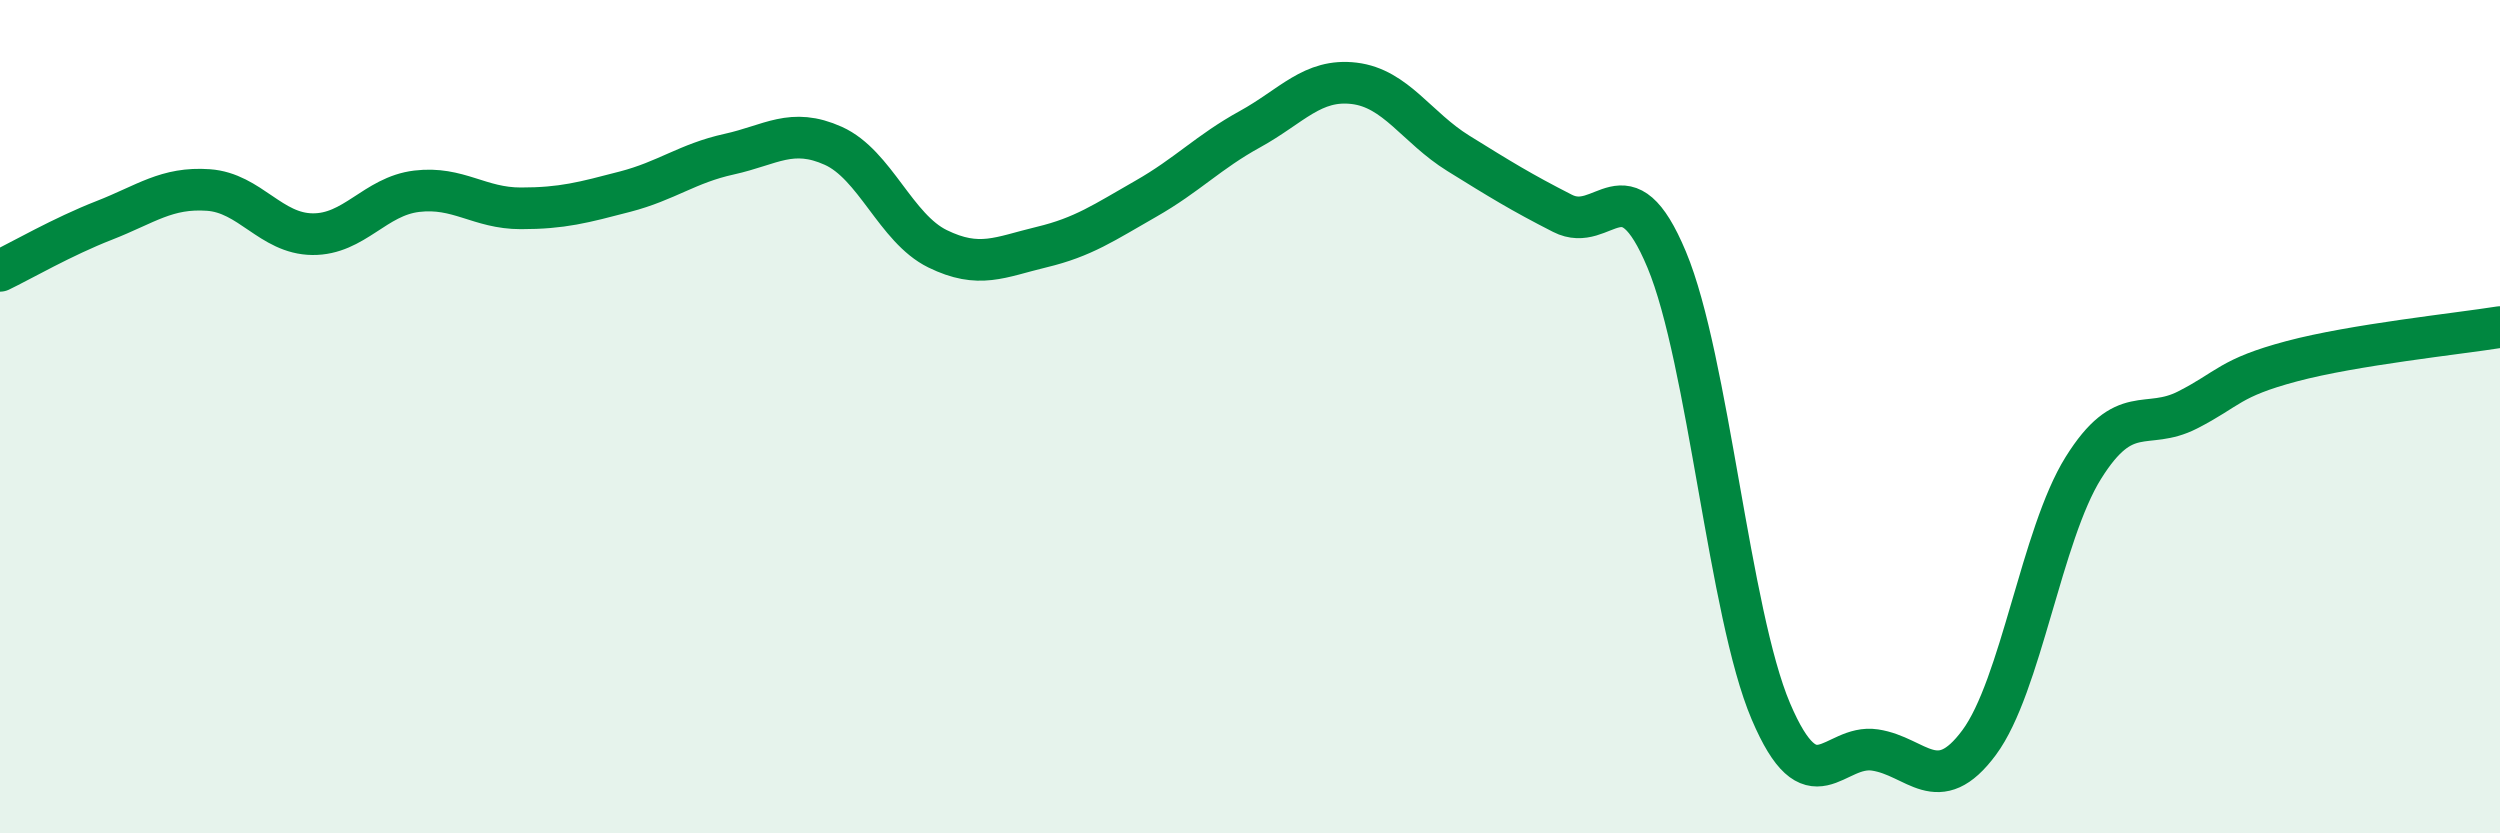
    <svg width="60" height="20" viewBox="0 0 60 20" xmlns="http://www.w3.org/2000/svg">
      <path
        d="M 0,6.5 C 0.5,6.26 1.5,5.68 2.5,5.29 C 3.5,4.9 4,4.49 5,4.56 C 6,4.63 6.5,5.61 7.5,5.62 C 8.5,5.63 9,4.71 10,4.59 C 11,4.47 11.5,5 12.5,5 C 13.5,5 14,4.86 15,4.6 C 16,4.34 16.5,3.92 17.5,3.7 C 18.5,3.48 19,3.05 20,3.5 C 21,3.95 21.5,5.48 22.5,5.97 C 23.5,6.46 24,6.17 25,5.93 C 26,5.69 26.5,5.34 27.5,4.77 C 28.5,4.2 29,3.65 30,3.1 C 31,2.55 31.5,1.88 32.5,2 C 33.5,2.12 34,3.06 35,3.68 C 36,4.3 36.5,4.61 37.5,5.12 C 38.5,5.63 39,3.84 40,6.23 C 41,8.62 41.5,14.72 42.5,17.07 C 43.5,19.42 44,17.85 45,18 C 46,18.15 46.5,19.17 47.5,17.82 C 48.5,16.47 49,12.83 50,11.23 C 51,9.63 51.5,10.35 52.5,9.84 C 53.5,9.33 53.5,9.07 55,8.67 C 56.5,8.27 59,8.01 60,7.85L60 20L0 20Z"
        fill="#008740"
        opacity="0.1"
        stroke-linecap="round"
        stroke-linejoin="round"
      />
      <path
        d="M 0,6.5 C 0.5,6.26 1.5,5.68 2.5,5.29 C 3.5,4.9 4,4.49 5,4.56 C 6,4.63 6.5,5.61 7.5,5.62 C 8.5,5.63 9,4.71 10,4.59 C 11,4.47 11.5,5 12.5,5 C 13.5,5 14,4.86 15,4.6 C 16,4.34 16.5,3.92 17.5,3.7 C 18.5,3.48 19,3.05 20,3.5 C 21,3.95 21.5,5.48 22.5,5.97 C 23.5,6.46 24,6.17 25,5.93 C 26,5.69 26.5,5.34 27.5,4.77 C 28.5,4.2 29,3.65 30,3.1 C 31,2.55 31.5,1.88 32.5,2 C 33.5,2.12 34,3.06 35,3.68 C 36,4.3 36.5,4.61 37.5,5.12 C 38.5,5.63 39,3.84 40,6.23 C 41,8.62 41.5,14.72 42.5,17.07 C 43.5,19.42 44,17.85 45,18 C 46,18.15 46.5,19.17 47.5,17.82 C 48.5,16.47 49,12.83 50,11.23 C 51,9.63 51.5,10.35 52.5,9.84 C 53.5,9.33 53.5,9.07 55,8.67 C 56.5,8.27 59,8.01 60,7.85"
        stroke="#008740"
        stroke-width="1"
        fill="none"
        stroke-linecap="round"
        stroke-linejoin="round"
      />
    </svg>
  